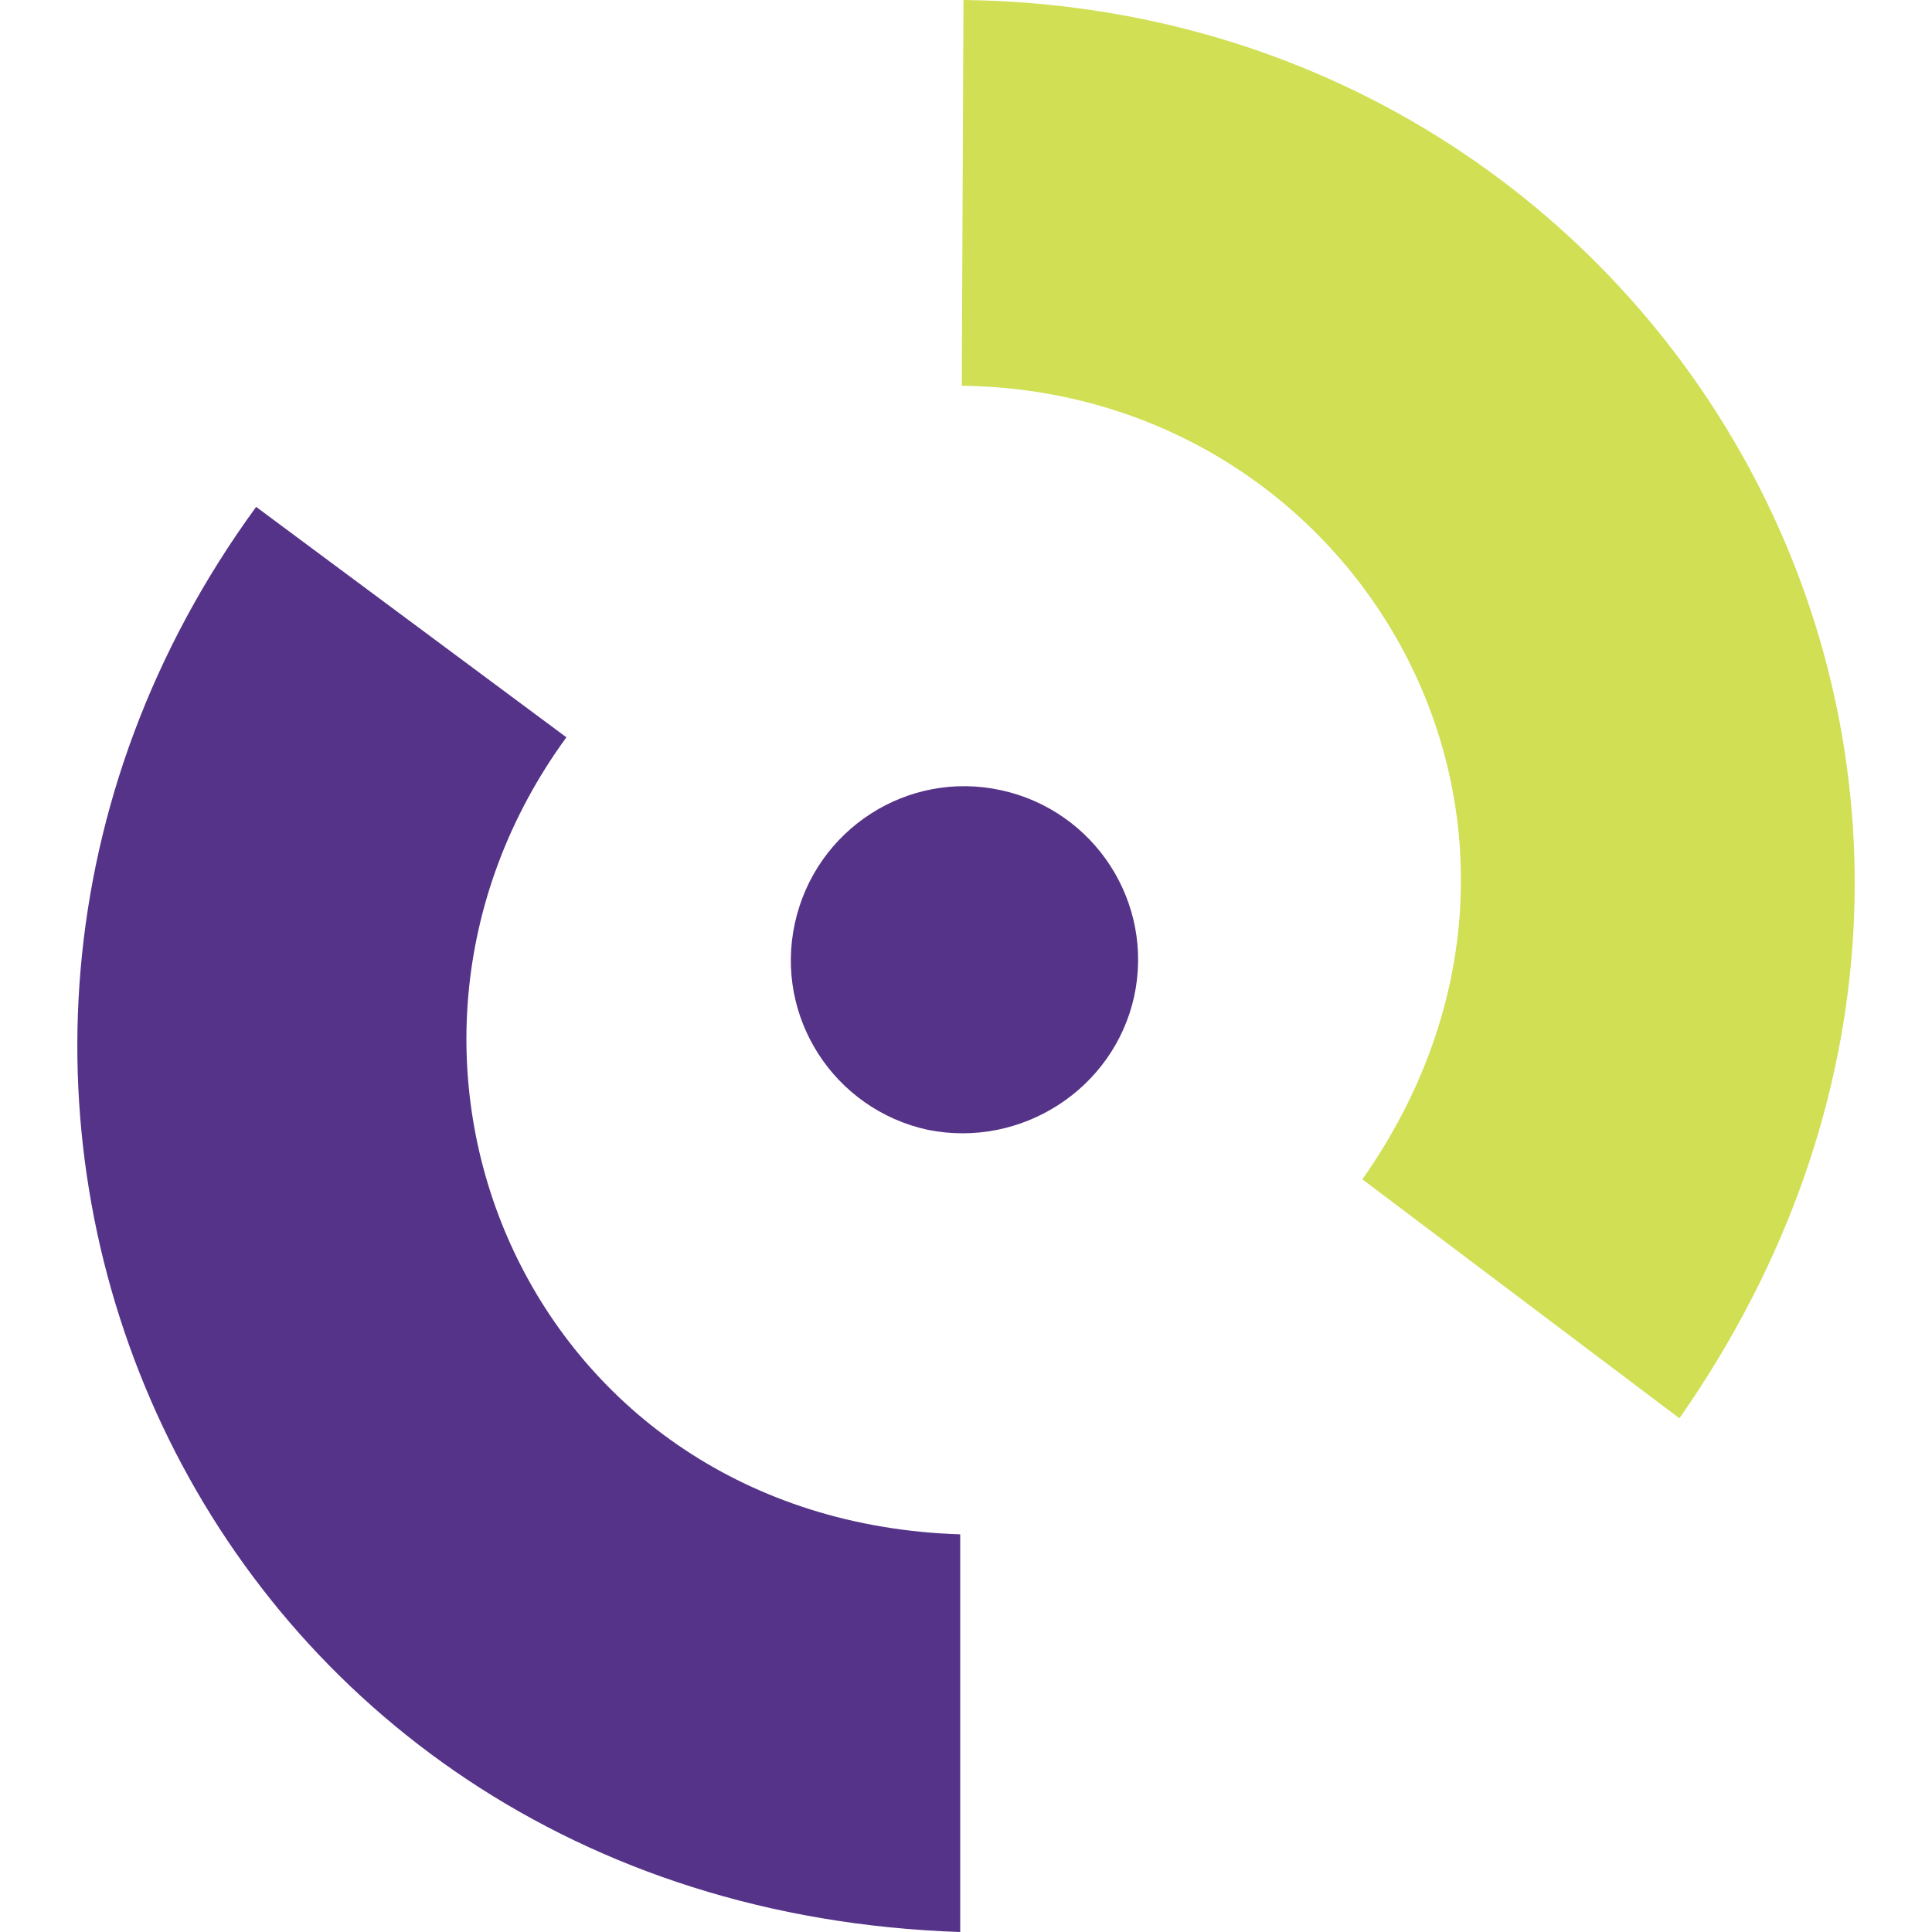 <?xml version="1.0" encoding="UTF-8"?>
<svg version="1.1" viewBox="0 0 500 500" width="128" height="128" xmlns="http://www.w3.org/2000/svg">
 <path class="st0" d="m248.91 99.823c103.23 1.325 167.64 114.4 103.67 205.39l82.056 61.837c113.82-162.99-0.882-364.84-185.29-367.05l-0.441 99.823" fill="#d0df54" stroke-width="4.414"/>
 <g transform="matrix(4.412,0,0,4.417,-152.99,-186.84)" fill="#538">
  <path class="st2" d="m101.2 100.7c1.2-5.5-2.3-10.9-7.8-12.1s-10.9 2.3-12.1 7.8 2.3 10.9 7.8 12.1c5.5 1.1 10.9-2.4 12.1-7.8"/>
  <path class="st2" d="m67.9 85.5c-13.8 18.9-2.1 45.9 23.1 46.7v23.3c-45-1.5-66-49.7-41.3-83.5l18.2 13.5"/>
 </g>
</svg>

